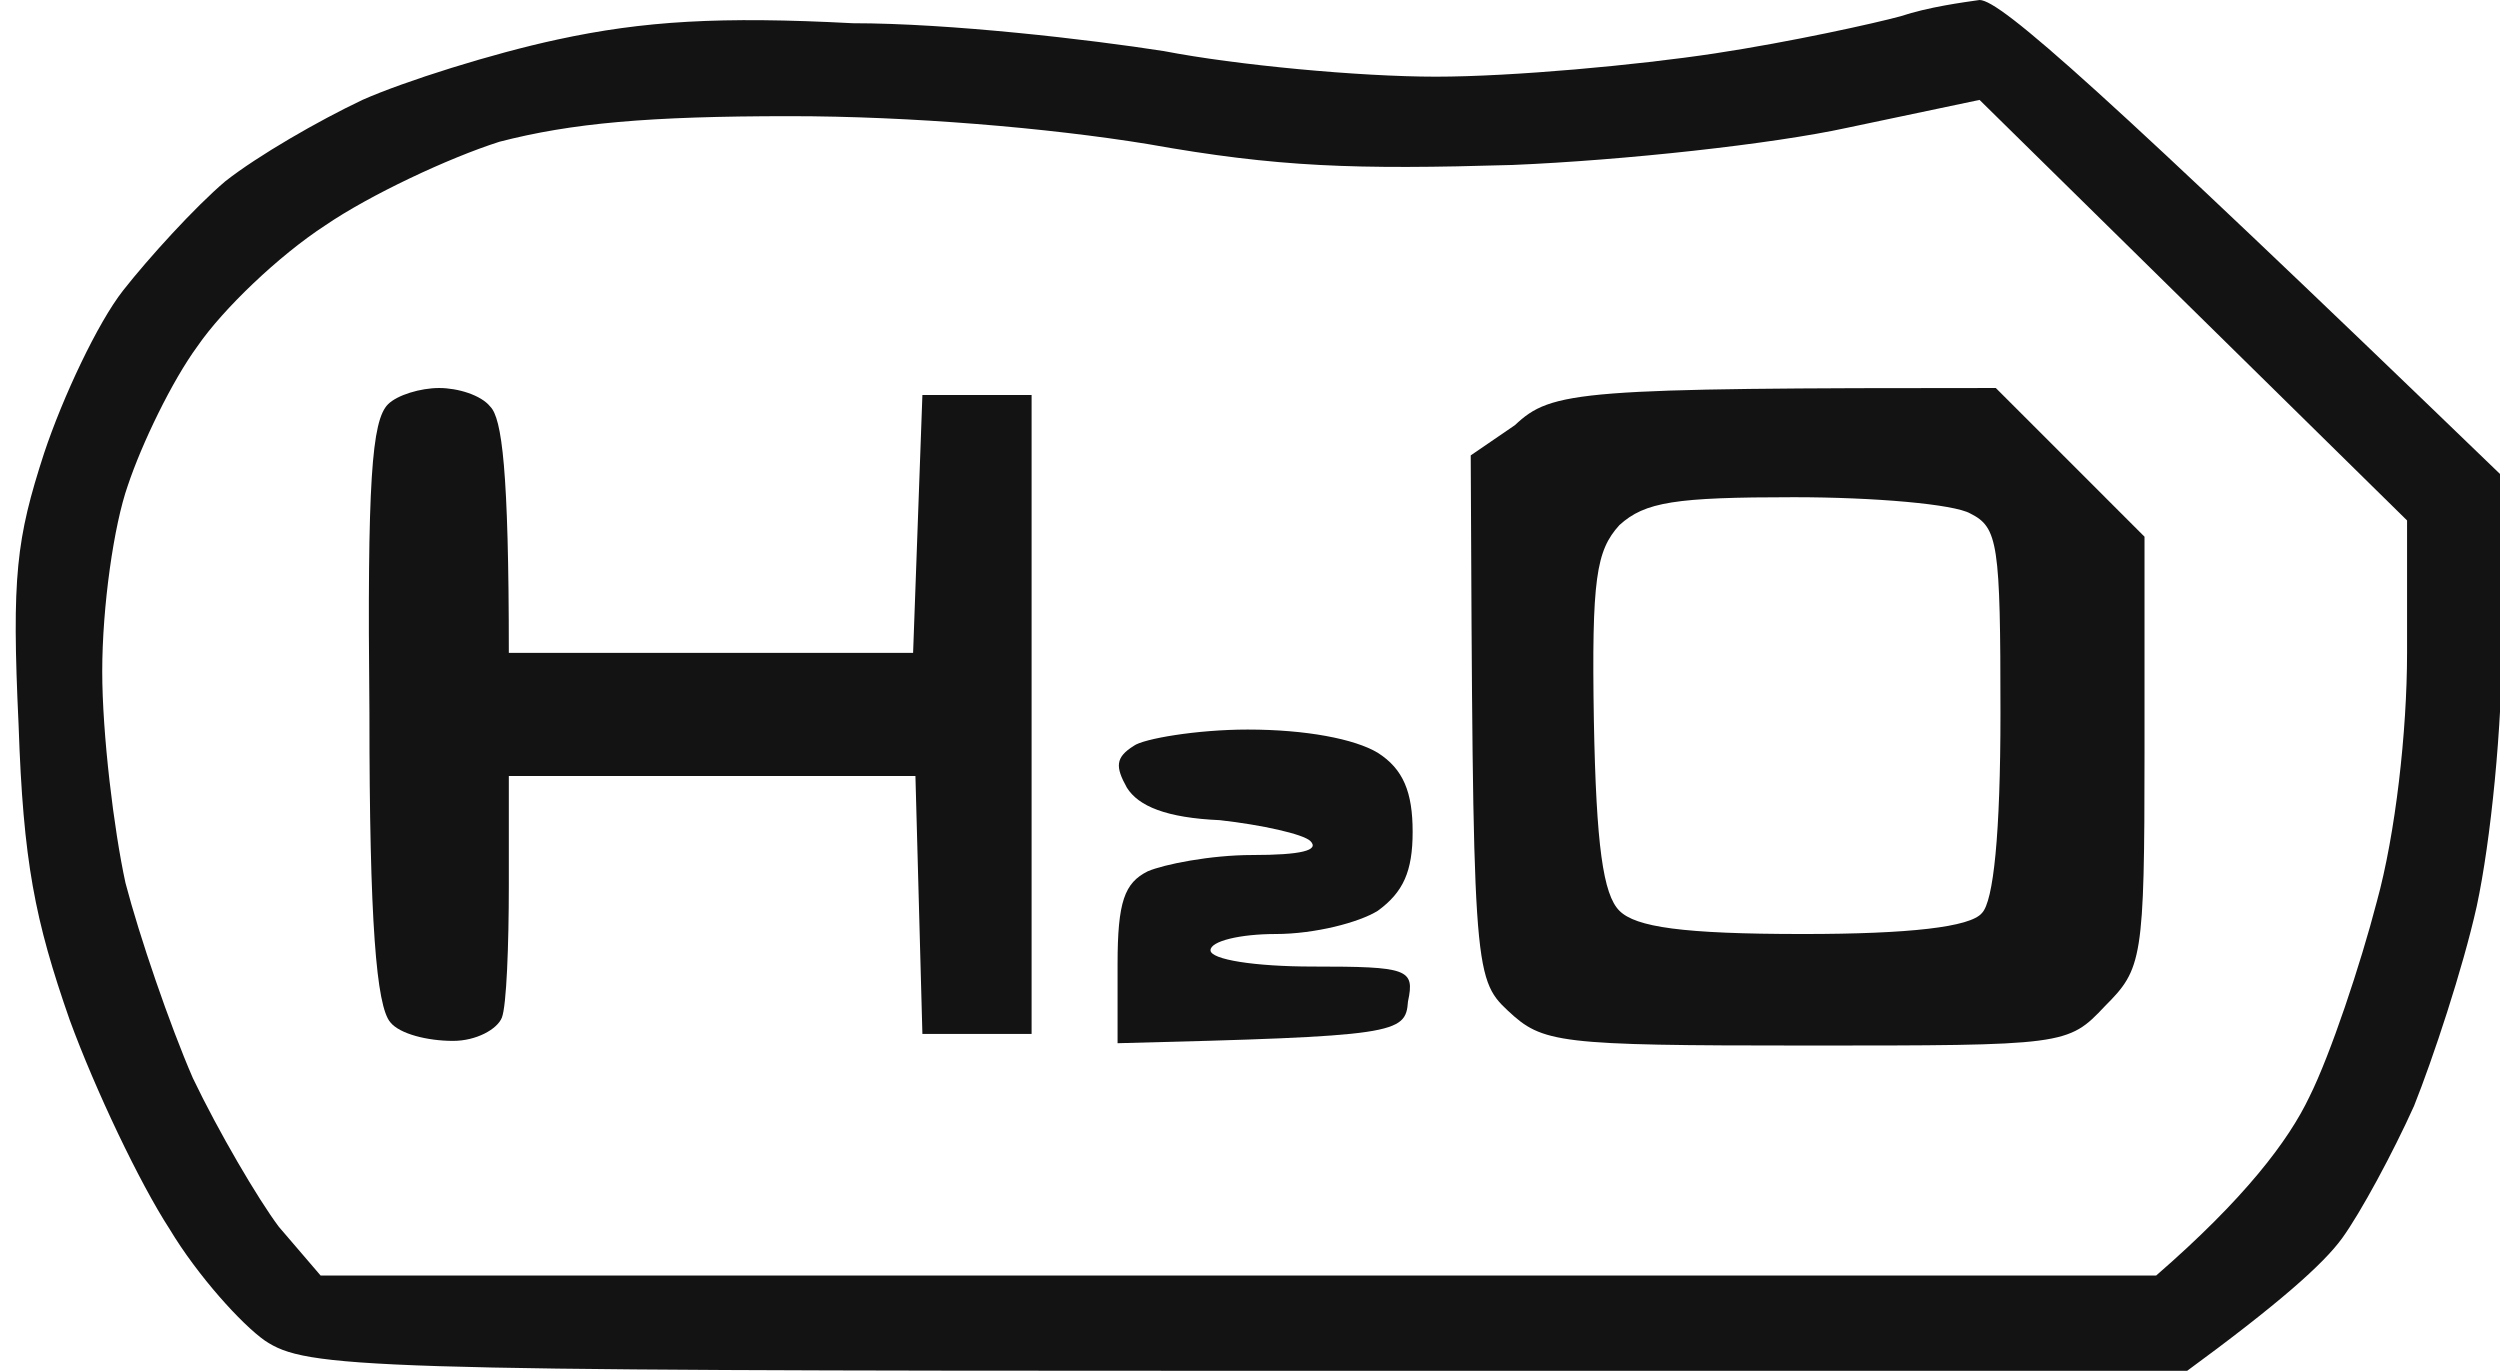 <?xml version="1.0" encoding="utf-8"?>
<!-- Generator: Adobe Illustrator 24.1.0, SVG Export Plug-In . SVG Version: 6.00 Build 0)  -->
<svg version="1.1" id="Layer_1" xmlns="http://www.w3.org/2000/svg" xmlns:xlink="http://www.w3.org/1999/xlink" x="0px" y="0px"
	 viewBox="0 0 107.6 59" style="enable-background:new 0 0 107.6 59;" xml:space="preserve">
<style type="text/css">
	.st0{fill-rule:evenodd;clip-rule:evenodd;fill:#131313;}
	.st1{fill:#131313;}
</style>
<path class="st0" d="M85.2,0c0.9,0,5.2,3.8,22.4,20.4l0.1,6.9c0,4-0.5,8.9-1.1,11.7c-0.6,2.7-1.9,6.6-2.7,8.6
	c-0.9,2-2.3,4.6-3.1,5.7c-0.8,1.1-2.7,2.8-6.8,5.8l-40.4-0.1c-38.1,0-40.4-0.1-42.2-1.3c-1-0.7-2.9-2.8-4.1-4.8c-1.3-2-3.2-6-4.3-9
	c-1.5-4.3-2-6.8-2.2-12.7c-0.3-6.4-0.1-8,1.1-11.7c0.8-2.4,2.3-5.6,3.4-7s3.1-3.6,4.4-4.7c1.4-1.1,4-2.6,5.9-3.5
	c1.8-0.8,5.6-2,8.4-2.6c3.7-0.8,7-1,12.7-0.7C40.9,1,46.9,1.7,50.1,2.2c3.1,0.6,8.4,1.1,11.7,1.1c3.3,0,8.7-0.5,12-1
	c3.3-0.5,6.9-1.3,8-1.6C83,0.3,84.5,0.1,85.2,0z M85.2,4.3l18.4,18.1v5.7c0,3.4-0.5,7.8-1.3,10.7c-0.7,2.7-2,6.6-2.9,8.4
	c-0.9,1.9-2.8,4.4-6.6,7.7h-79l-1.8-2.1c-0.9-1.2-2.6-4.1-3.7-6.4c-1-2.3-2.3-6.1-2.9-8.4c-0.5-2.3-1-6.4-1-9.1c0-2.8,0.5-6.3,1.1-8
	c0.6-1.8,1.9-4.5,3-6c1.1-1.6,3.5-3.9,5.5-5.2c1.9-1.3,5.3-2.9,7.5-3.6C24.6,5.3,27.9,5,34,5c5.2,0,11.1,0.5,15.4,1.2
	c5.6,1,8.9,1.1,15.7,0.9c4.8-0.2,11.2-0.9,14.4-1.6L85.2,4.3z"/>
<path class="st0" d="M85.9,16.7l6.4,6.4v9.3c0,8.9-0.1,9.3-1.7,10.9c-1.6,1.7-1.7,1.7-12.9,1.7c-10.7,0-11.3-0.1-12.8-1.5
	c-1.5-1.4-1.5-1.9-1.6-23.9l1.9-1.3C66.8,16.8,67.9,16.7,85.9,16.7z M77.2,21.4c3.5,0,6.9,0.3,7.6,0.7c1.2,0.6,1.3,1.3,1.3,8.6
	c0,5.2-0.3,8.1-0.8,8.6c-0.5,0.6-3.1,0.9-7.7,0.9c-5.2,0-7.2-0.3-7.9-1c-0.7-0.7-1-2.8-1.1-8.2c-0.1-6.1,0.1-7.3,1.1-8.4
	C70.8,21.6,72.1,21.4,77.2,21.4z"/>
<path class="st1" d="M53.7,31.4c2.5,0,4.6,0.4,5.6,1c1.1,0.7,1.5,1.7,1.5,3.4c0,1.7-0.4,2.6-1.5,3.4c-0.8,0.5-2.7,1-4.4,1
	c-1.5,0-2.8,0.3-2.8,0.7c0,0.4,1.9,0.7,4.4,0.7c4.1,0,4.4,0.1,4.1,1.5c-0.1,1.4-0.5,1.5-12.5,1.8v-3.4c0-2.7,0.3-3.5,1.3-4
	c0.7-0.3,2.7-0.7,4.5-0.7c2.1,0,2.9-0.2,2.5-0.6c-0.3-0.3-2.1-0.7-3.9-0.9c-2.3-0.1-3.5-0.6-4-1.4c-0.5-0.9-0.5-1.3,0.3-1.8
	C49.2,31.8,51.5,31.4,53.7,31.4z"/>
<path class="st1" d="M18.9,16.7C18.9,16.7,18.9,16.7,18.9,16.7L18.9,16.7C18.9,16.7,18.9,16.7,18.9,16.7c0.8,0,1.8,0.3,2.2,0.8
	c0.5,0.5,0.8,2.7,0.8,10.6h17.4L39.7,17h4.7v27.5h-4.7l-0.3-11.1H21.9v4.7c0,2.6-0.1,5.2-0.3,5.7c-0.2,0.5-1.1,1-2.1,1
	c-1.1,0-2.3-0.3-2.7-0.8c-0.6-0.7-0.9-4.3-0.9-13.3c-0.1-10,0.1-12.6,0.8-13.3C17.1,17,18.1,16.7,18.9,16.7z"/>
</svg>

